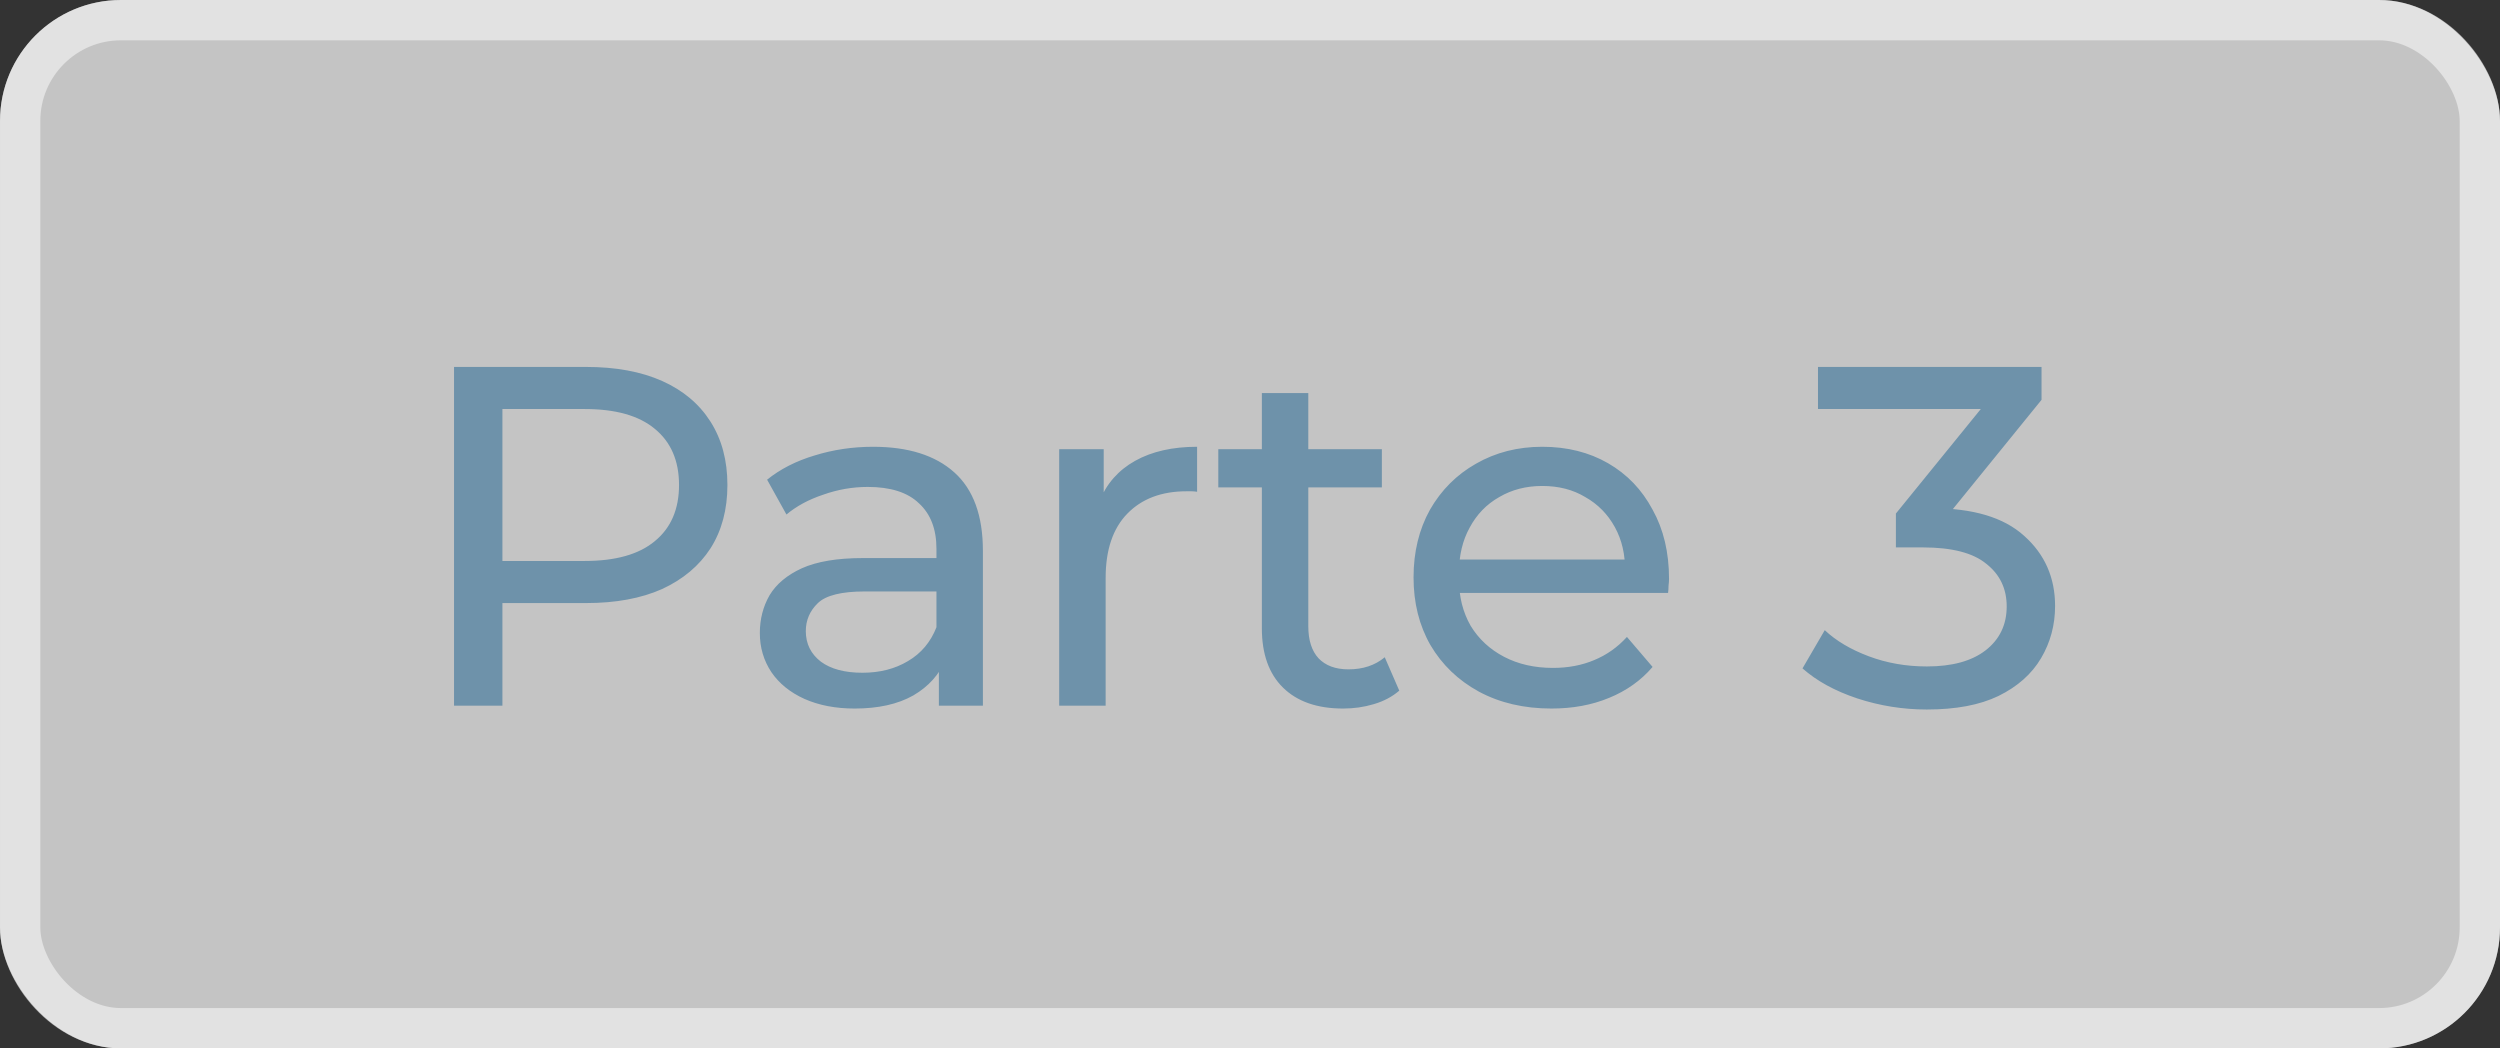<?xml version="1.0" encoding="UTF-8"?> <svg xmlns="http://www.w3.org/2000/svg" width="62" height="26" viewBox="0 0 62 26" fill="none"><rect x="0" y="0" width="62" height="26" fill="#333333" stroke="none"/><rect width="62" height="26" rx="3" fill="white" fill-opacity="0.71"></rect><rect x="0.5" y="0.5" width="61" height="25" rx="2.5" stroke="white" stroke-opacity="0.5"></rect><path d="M11.26 17.5V9.1H14.536C15.272 9.1 15.9 9.216 16.42 9.448C16.94 9.68 17.34 10.016 17.62 10.456C17.9 10.896 18.04 11.42 18.04 12.028C18.04 12.636 17.9 13.16 17.62 13.6C17.34 14.032 16.94 14.368 16.42 14.608C15.9 14.84 15.272 14.956 14.536 14.956H11.92L12.46 14.392V17.5H11.26ZM12.46 14.512L11.92 13.912H14.5C15.268 13.912 15.848 13.748 16.24 13.42C16.64 13.092 16.84 12.628 16.84 12.028C16.84 11.428 16.64 10.964 16.24 10.636C15.848 10.308 15.268 10.144 14.5 10.144H11.92L12.46 9.544V14.512ZM23.284 17.5V16.156L23.224 15.904V13.612C23.224 13.124 23.08 12.748 22.792 12.484C22.512 12.212 22.088 12.076 21.52 12.076C21.144 12.076 20.776 12.14 20.416 12.268C20.056 12.388 19.752 12.552 19.504 12.76L19.024 11.896C19.352 11.632 19.744 11.432 20.2 11.296C20.664 11.152 21.148 11.08 21.652 11.08C22.524 11.08 23.196 11.292 23.668 11.716C24.14 12.14 24.376 12.788 24.376 13.66V17.5H23.284ZM21.196 17.572C20.724 17.572 20.308 17.492 19.948 17.332C19.596 17.172 19.324 16.952 19.132 16.672C18.94 16.384 18.844 16.06 18.844 15.7C18.844 15.356 18.924 15.044 19.084 14.764C19.252 14.484 19.52 14.26 19.888 14.092C20.264 13.924 20.768 13.84 21.4 13.84H23.416V14.668H21.448C20.872 14.668 20.484 14.764 20.284 14.956C20.084 15.148 19.984 15.38 19.984 15.652C19.984 15.964 20.108 16.216 20.356 16.408C20.604 16.592 20.948 16.684 21.388 16.684C21.82 16.684 22.196 16.588 22.516 16.396C22.844 16.204 23.08 15.924 23.224 15.556L23.452 16.348C23.3 16.724 23.032 17.024 22.648 17.248C22.264 17.464 21.78 17.572 21.196 17.572ZM26.268 17.5V11.14H27.372V12.868L27.264 12.436C27.44 11.996 27.736 11.66 28.152 11.428C28.568 11.196 29.08 11.08 29.688 11.08V12.196C29.64 12.188 29.592 12.184 29.544 12.184C29.504 12.184 29.464 12.184 29.424 12.184C28.808 12.184 28.32 12.368 27.96 12.736C27.6 13.104 27.42 13.636 27.42 14.332V17.5H26.268ZM33.31 17.572C32.67 17.572 32.174 17.4 31.822 17.056C31.47 16.712 31.294 16.22 31.294 15.58V9.748H32.446V15.532C32.446 15.876 32.53 16.14 32.698 16.324C32.874 16.508 33.122 16.6 33.442 16.6C33.802 16.6 34.102 16.5 34.342 16.3L34.702 17.128C34.526 17.28 34.314 17.392 34.066 17.464C33.826 17.536 33.574 17.572 33.31 17.572ZM30.214 12.088V11.14H34.27V12.088H30.214ZM38.476 17.572C37.796 17.572 37.196 17.432 36.676 17.152C36.164 16.872 35.764 16.488 35.476 16C35.196 15.512 35.056 14.952 35.056 14.32C35.056 13.688 35.192 13.128 35.464 12.64C35.744 12.152 36.124 11.772 36.604 11.5C37.092 11.22 37.64 11.08 38.248 11.08C38.864 11.08 39.408 11.216 39.88 11.488C40.352 11.76 40.72 12.144 40.984 12.64C41.256 13.128 41.392 13.7 41.392 14.356C41.392 14.404 41.388 14.46 41.38 14.524C41.38 14.588 41.376 14.648 41.368 14.704H35.956V13.876H40.768L40.3 14.164C40.308 13.756 40.224 13.392 40.048 13.072C39.872 12.752 39.628 12.504 39.316 12.328C39.012 12.144 38.656 12.052 38.248 12.052C37.848 12.052 37.492 12.144 37.18 12.328C36.868 12.504 36.624 12.756 36.448 13.084C36.272 13.404 36.184 13.772 36.184 14.188V14.38C36.184 14.804 36.28 15.184 36.472 15.52C36.672 15.848 36.948 16.104 37.3 16.288C37.652 16.472 38.056 16.564 38.512 16.564C38.888 16.564 39.228 16.5 39.532 16.372C39.844 16.244 40.116 16.052 40.348 15.796L40.984 16.54C40.696 16.876 40.336 17.132 39.904 17.308C39.48 17.484 39.004 17.572 38.476 17.572ZM47.786 17.596C47.194 17.596 46.618 17.504 46.058 17.32C45.506 17.136 45.054 16.888 44.702 16.576L45.254 15.628C45.534 15.892 45.898 16.108 46.346 16.276C46.794 16.444 47.274 16.528 47.786 16.528C48.41 16.528 48.894 16.396 49.238 16.132C49.59 15.86 49.766 15.496 49.766 15.04C49.766 14.6 49.598 14.248 49.262 13.984C48.934 13.712 48.41 13.576 47.69 13.576H47.018V12.736L49.514 9.664L49.682 10.144H45.086V9.1H50.63V9.916L48.146 12.976L47.522 12.604H47.918C48.934 12.604 49.694 12.832 50.198 13.288C50.71 13.744 50.966 14.324 50.966 15.028C50.966 15.5 50.85 15.932 50.618 16.324C50.386 16.716 50.034 17.028 49.562 17.26C49.098 17.484 48.506 17.596 47.786 17.596Z" fill="#6E92AA"></path></svg> 